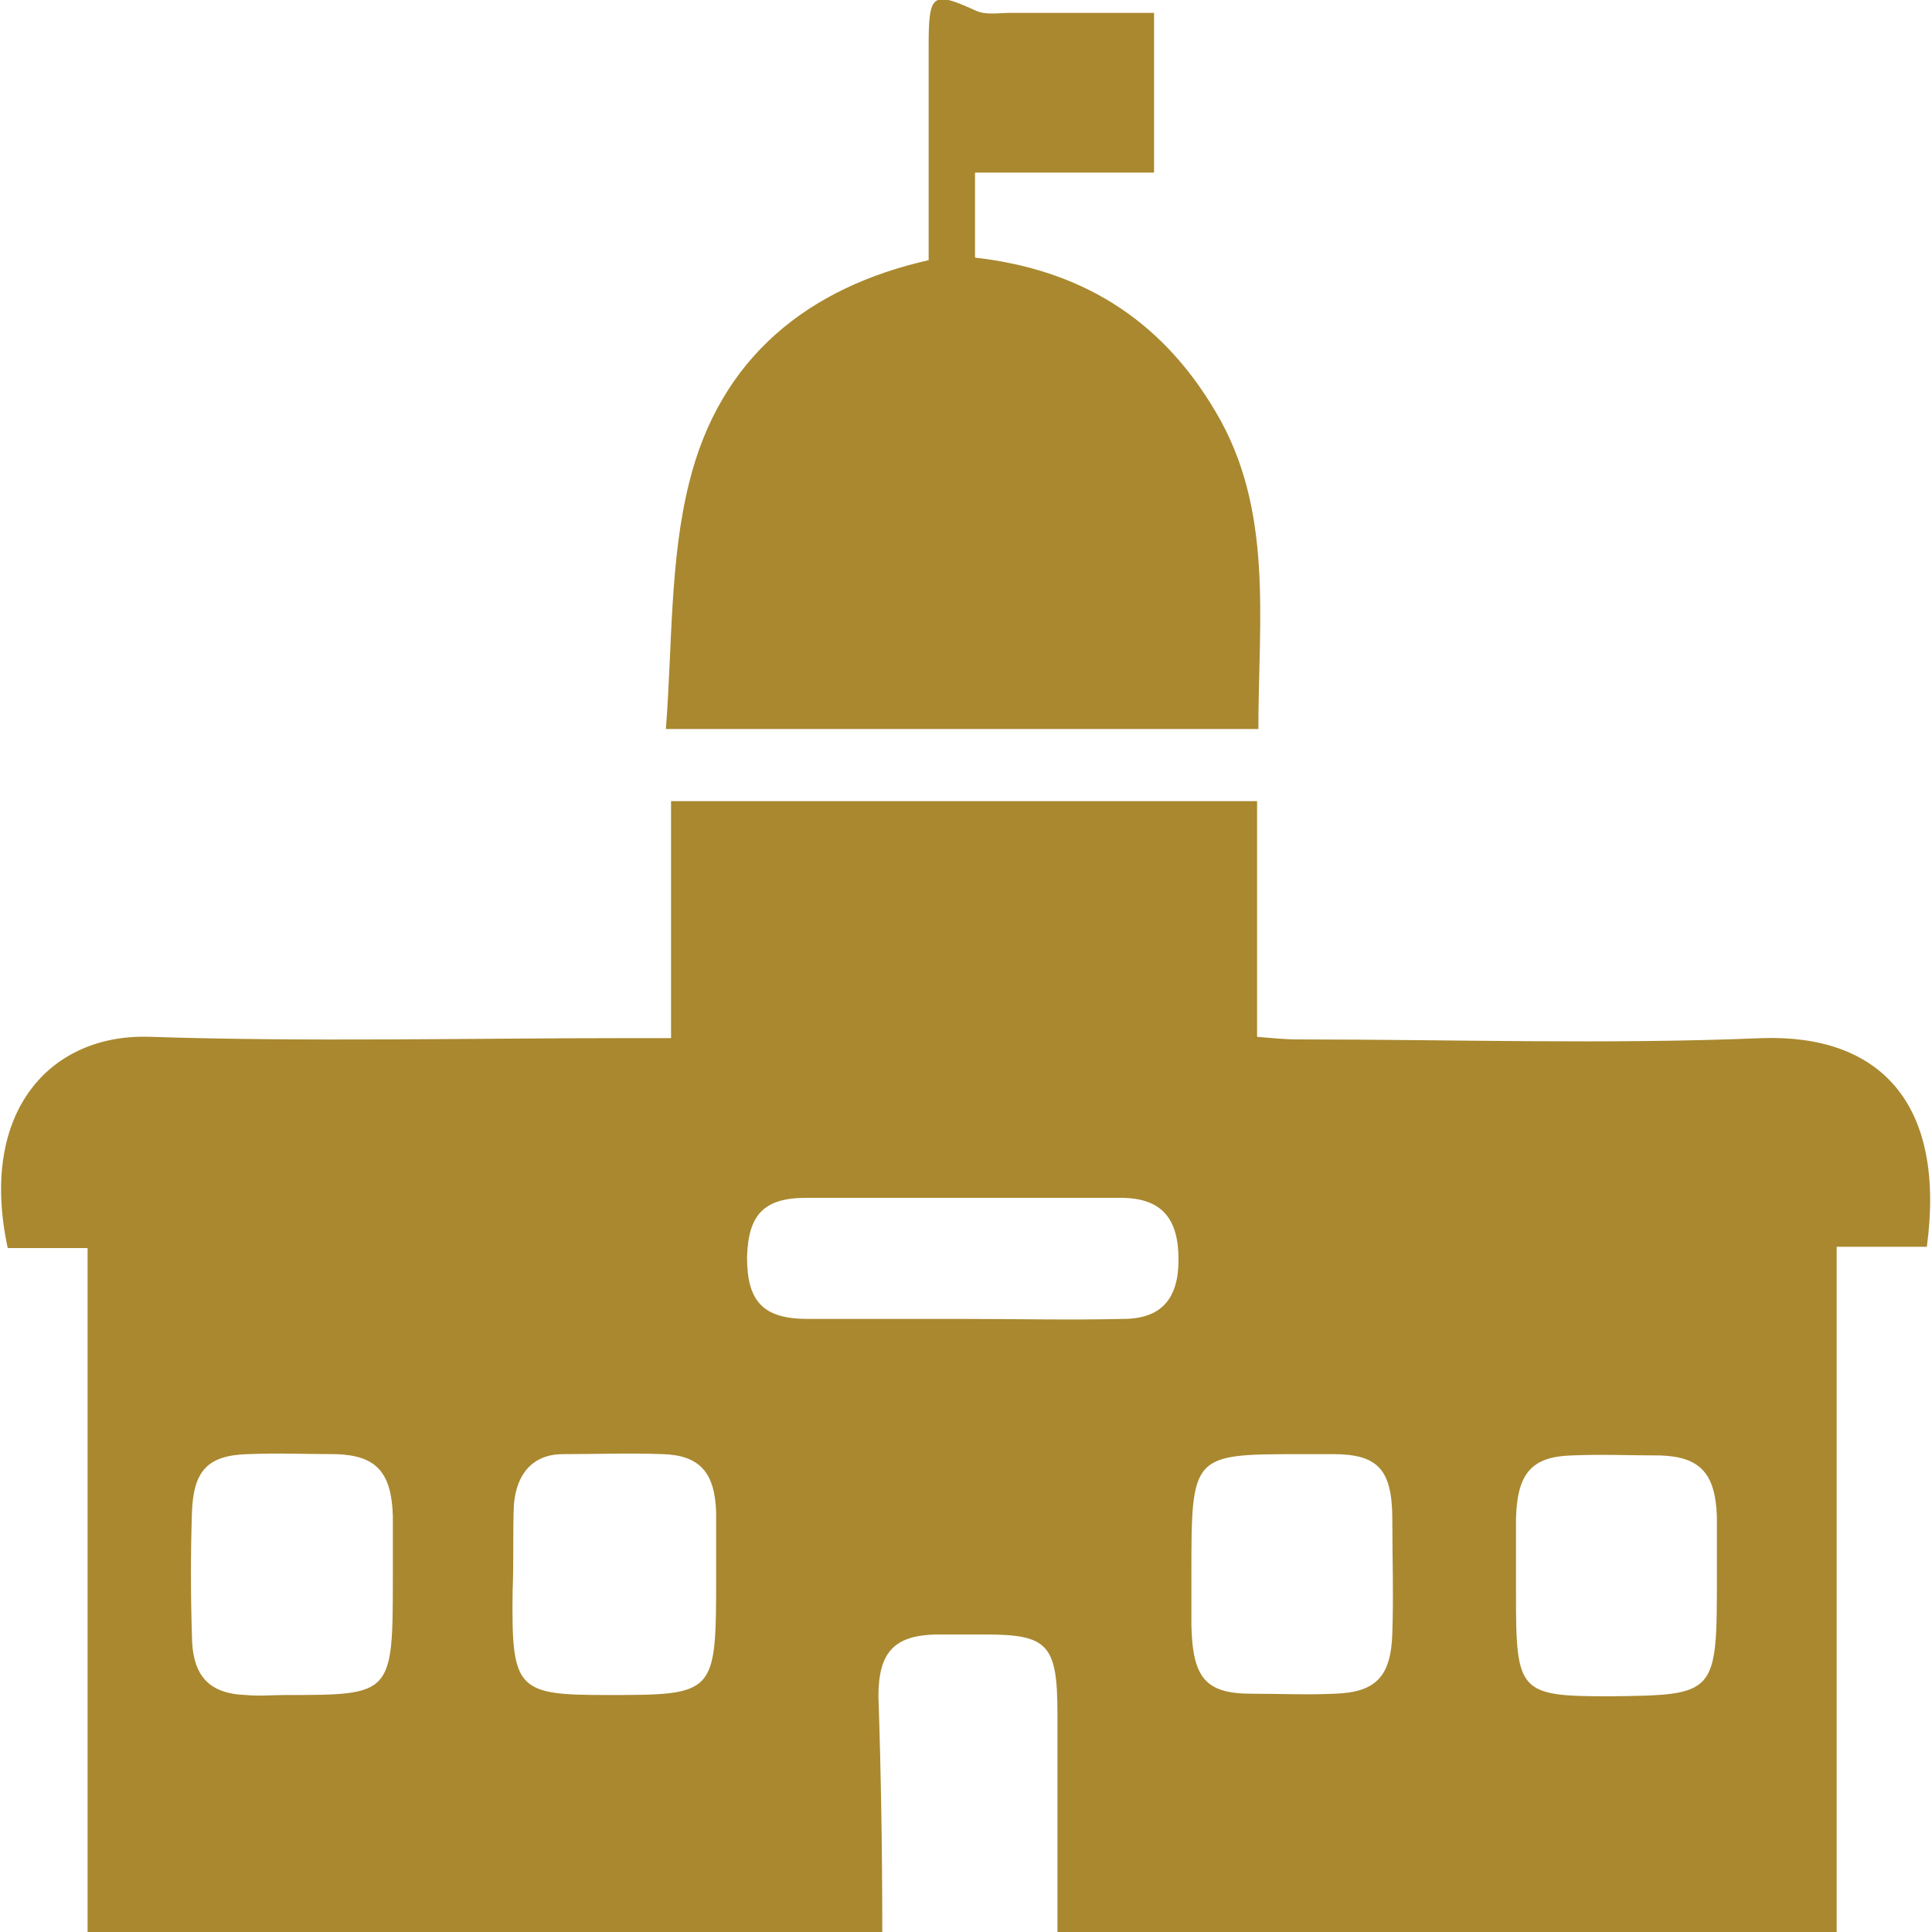 <svg xmlns="http://www.w3.org/2000/svg" xml:space="preserve" style="enable-background:new 0 0 150 150" viewBox="0 0 150 150"><style>.st0{display:none}.st2{display:inline}.st3,.st4,.st5{fill:#a9882f}.st4{display:inline}.st5{fill-rule:evenodd;clip-rule:evenodd}</style><g id="Layer_7"><path d="M68.5 150H6.8V96.9H.6C-1.7 86.2 4 80.2 11.7 80.5c12.3.4 24.6.1 36.9.1h3.5V62.2h45.5v18.3c1.2.1 2.2.2 3.1.2 12 0 24.1.4 36.1-.1 9.1-.3 14.3 5 12.8 16.2h-7v53.3H82.1v-17c0-5.4-.7-6.2-5.6-6.2h-3.9c-3.1.1-4.4 1.3-4.4 4.8.2 5.9.3 12 .3 18.3zm6.2-47.6c4.2 0 8.3.1 12.5 0 3 0 4.3-1.6 4.3-4.6 0-3.2-1.3-4.8-4.5-4.8H62.6c-3.3 0-4.5 1.3-4.6 4.6 0 3.4 1.2 4.8 4.7 4.8h12zm-19.1 19.9v-4.9c-.1-3.1-1.3-4.4-4.1-4.5-2.6-.1-5.2 0-7.8 0-2.3 0-3.6 1.5-3.8 3.9-.1 2.2 0 4.4-.1 6.7-.1 7.7.3 8.1 7.3 8.1 8.5 0 8.5 0 8.5-9.3zm-25.1 0v-4.6c-.1-3.4-1.3-4.7-4.4-4.8-2.3 0-4.6-.1-6.9 0-3.1.1-4.2 1.3-4.3 4.6-.1 3.1-.1 6.3 0 9.4 0 3.2 1.3 4.6 4.2 4.7 1 .1 2 0 3.1 0 8.3 0 8.3 0 8.3-9.3zm62 0v3.9c.1 4.1 1.1 5.3 4.7 5.3 2.1 0 4.3.1 6.4 0 3.2-.1 4.4-1.3 4.5-4.7.1-2.9 0-5.9 0-8.8 0-3.9-1.1-5.1-4.6-5.1H101c-8.5 0-8.5 0-8.5 9.4zm40.8 0v-4.5c-.1-3.4-1.3-4.7-4.4-4.8-2.3 0-4.6-.1-6.9 0-3.1.1-4.2 1.4-4.3 4.9v5.8c0 7.7.2 8 7.3 8 8.3-.1 8.3-.1 8.3-9.4zM72.1 20.2V3.5c0-4 .3-4.2 3.6-2.7.8.4 1.8.2 2.7.2h11.2v12.4H75.7V20c7.9.9 14.3 4.5 18.7 12 4.5 7.6 3.3 16.1 3.3 24.6h-46c.5-6.5.3-13.1 1.8-19.1 2.4-9.8 9.3-15.2 18.6-17.3z" class="st3"/></g></svg>
